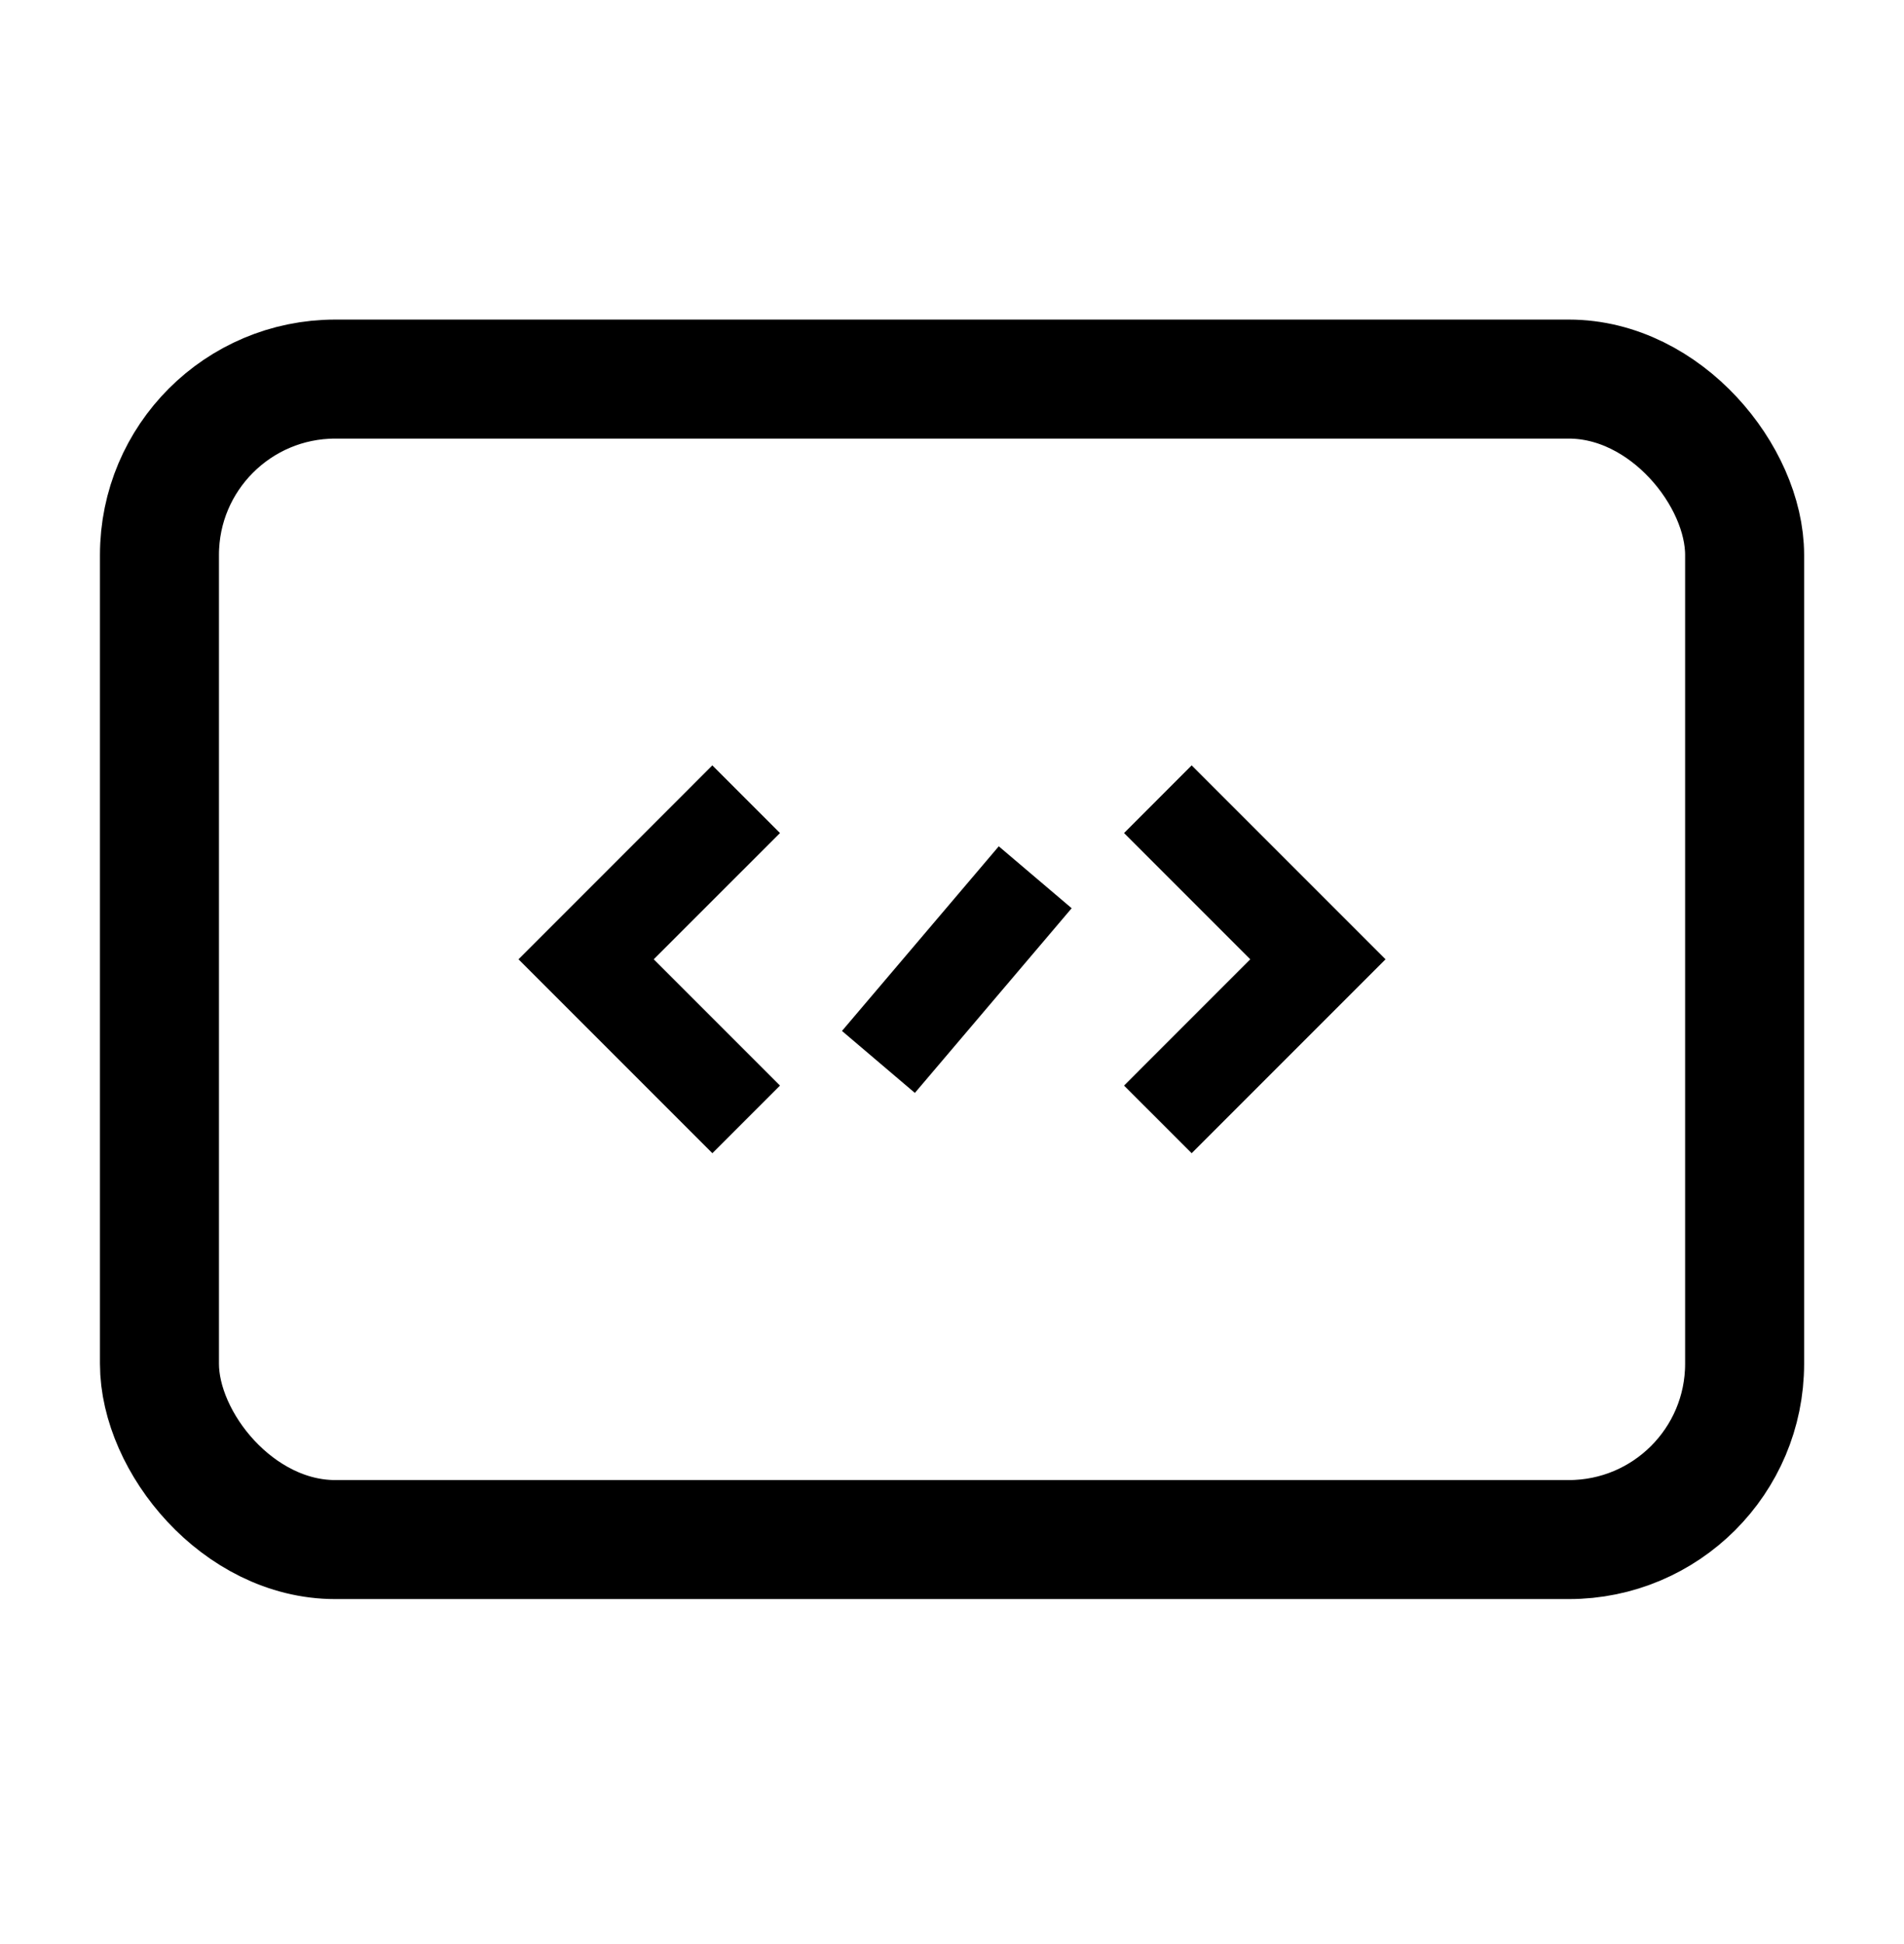 <svg width="48" height="49" viewBox="0 0 48 49" fill="none" xmlns="http://www.w3.org/2000/svg">
<path fill-rule="evenodd" clip-rule="evenodd" d="M30.042 19.857L28.903 20.997L32.085 24.179L28.903 27.362L30.042 28.501L34.364 24.179L30.042 19.857Z" fill="black"/>
<path fill-rule="evenodd" clip-rule="evenodd" d="M25.225 21.895L21.79 25.939L23.018 26.983L26.453 22.938L25.225 21.895Z" fill="black"/>
<path fill-rule="evenodd" clip-rule="evenodd" d="M17.958 19.857L19.098 20.997L15.915 24.179L19.098 27.362L17.959 28.501L13.637 24.179L17.958 19.857Z" fill="black"/>
<path fill-rule="evenodd" clip-rule="evenodd" d="M30.042 19.857L28.903 20.997L32.085 24.179L28.903 27.362L30.042 28.501L34.364 24.179L30.042 19.857Z" stroke="black" stroke-width="0.8"/>
<path fill-rule="evenodd" clip-rule="evenodd" d="M25.225 21.895L21.79 25.939L23.018 26.983L26.453 22.938L25.225 21.895Z" stroke="black" stroke-width="0.8"/>
<path fill-rule="evenodd" clip-rule="evenodd" d="M17.958 19.857L19.098 20.997L15.915 24.179L19.098 27.362L17.959 28.501L13.637 24.179L17.958 19.857Z" stroke="black" stroke-width="0.8"/>
<rect x="4.02" y="9.555" width="39.962" height="29.25" rx="4.432" stroke="black" stroke-width="3" stroke-linejoin="round"/>
</svg>
